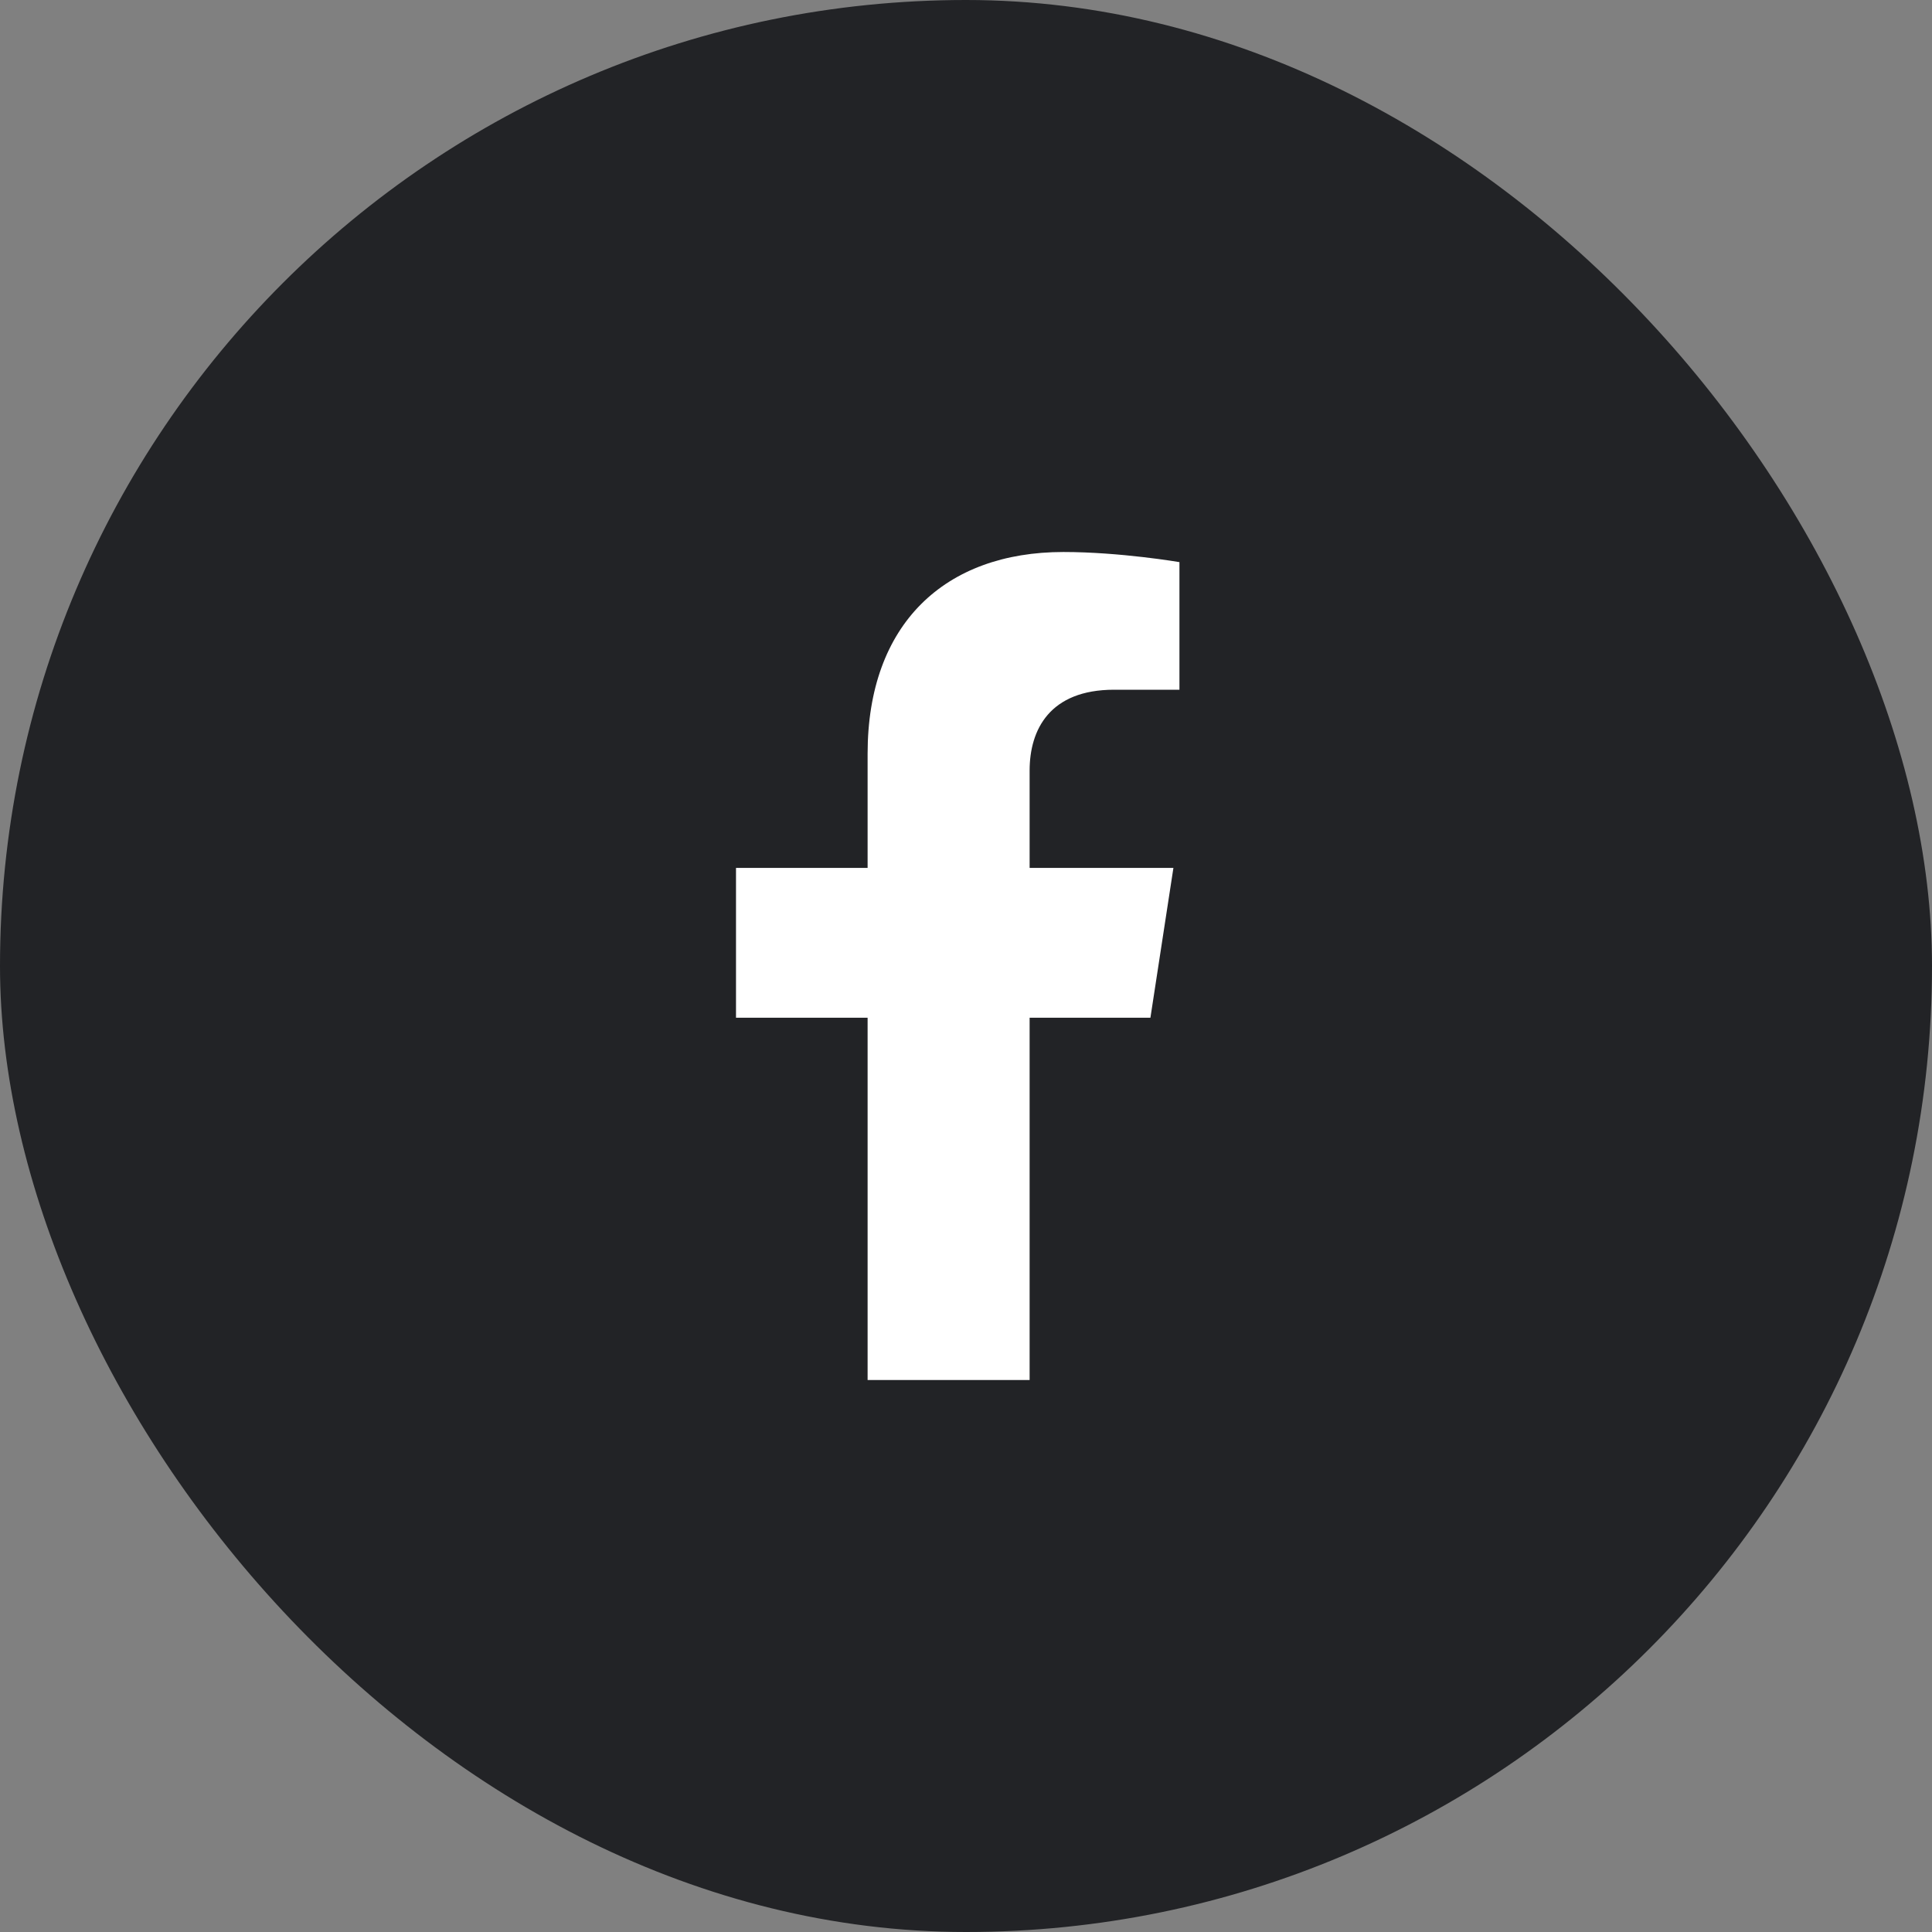 <svg width="42" height="42" viewBox="0 0 42 42" fill="none" xmlns="http://www.w3.org/2000/svg">
<rect x="0" y="0" width="42" height="42" fill="#808080" stroke="none"/>
<rect width="42" height="42" rx="21" fill="#222326"/>
<path d="M25.009 22.125L25.509 18.867H22.383V16.753C22.383 15.862 22.82 14.994 24.22 14.994H25.64V12.22C25.64 12.22 24.351 12 23.118 12C20.544 12 18.861 13.56 18.861 16.385V18.867H16V22.125H18.861V30H22.383V22.125H25.009Z" fill="white"/>
</svg>
